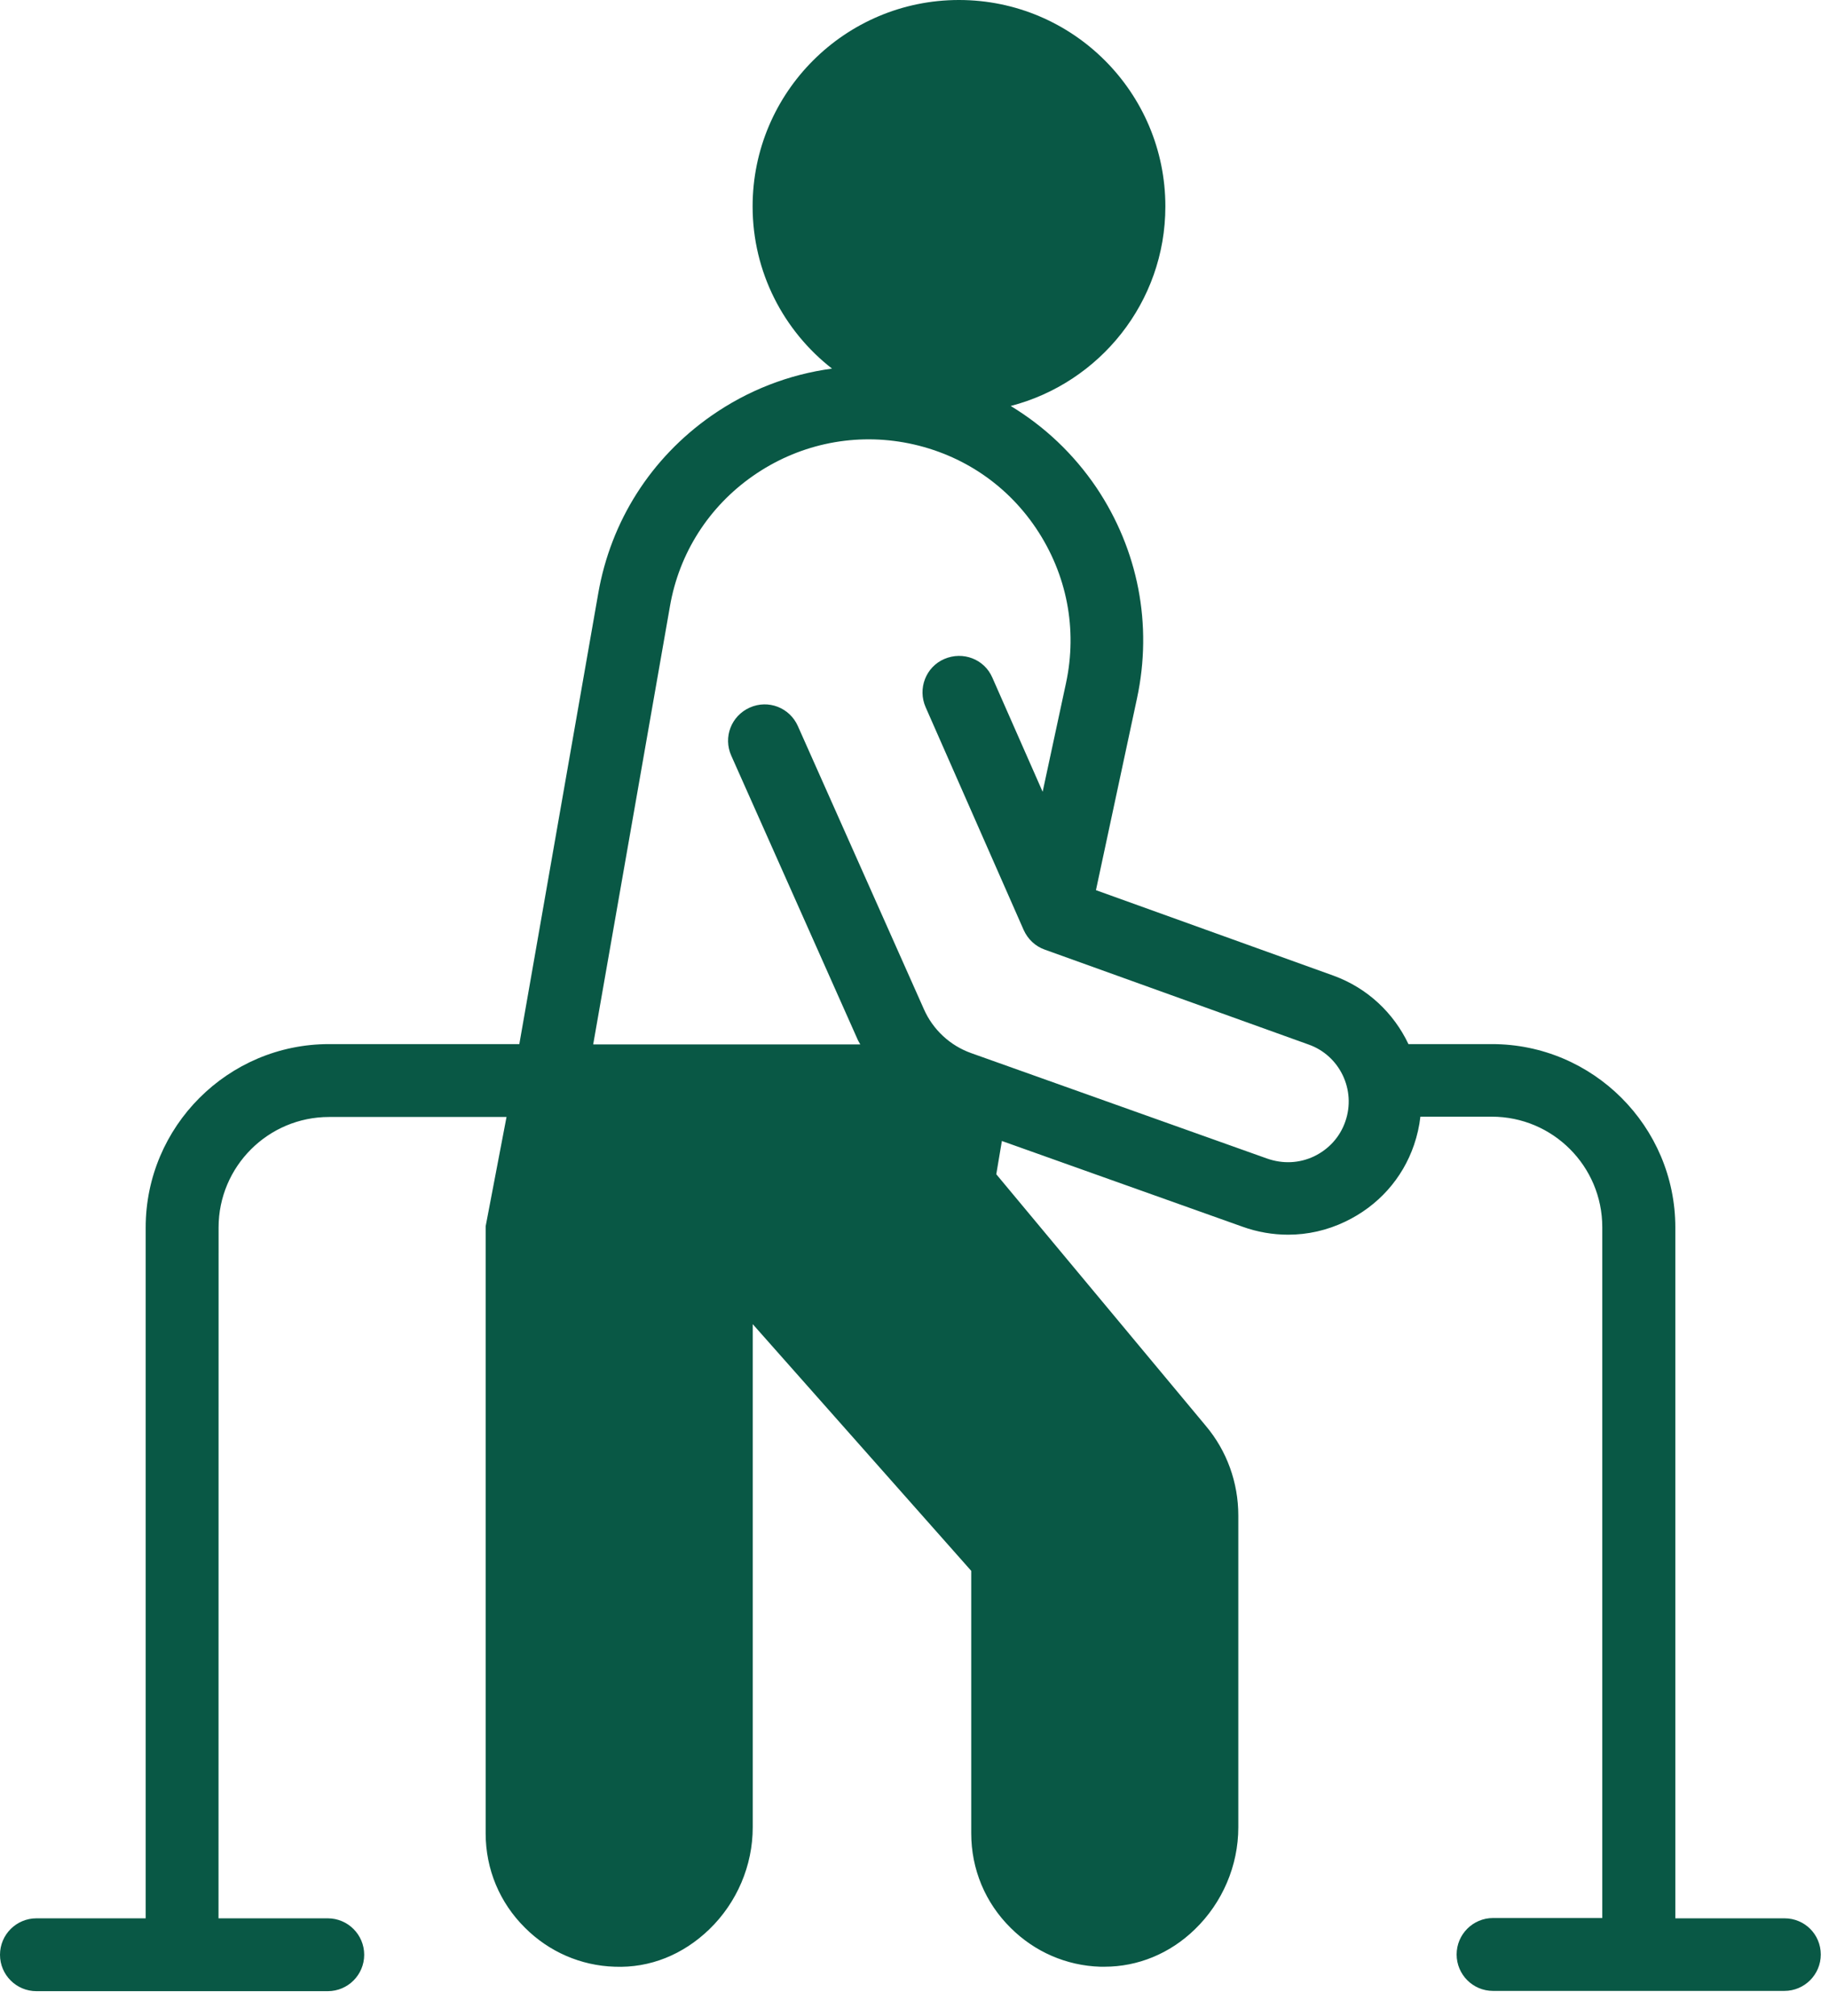 <?xml version="1.0" encoding="utf-8"?>
<svg xmlns="http://www.w3.org/2000/svg" fill="none" height="100%" overflow="visible" preserveAspectRatio="none" style="display: block;" viewBox="0 0 49 54" width="100%">
<path d="M47.809 51.382H44.883V32.877C44.883 30.172 42.677 27.966 39.971 27.966H37.733C37.342 27.14 36.64 26.465 35.723 26.132L29.361 23.843L30.461 18.705C30.883 16.734 30.494 14.731 29.374 13.06C28.761 12.155 27.981 11.421 27.077 10.874C29.458 10.257 31.221 8.097 31.221 5.529C31.221 2.477 28.744 0 25.692 0C22.641 0 20.163 2.477 20.163 5.529C20.163 7.292 20.997 8.865 22.29 9.873C21.139 10.028 20.034 10.453 19.051 11.141C17.437 12.272 16.365 13.956 16.027 15.895L13.913 27.966H8.814C6.108 27.966 3.903 30.172 3.903 32.878V51.382H0.976C0.437 51.382 0 51.819 0 52.358C0 52.896 0.437 53.333 0.976 53.333H8.781C9.32 53.333 9.757 52.896 9.757 52.358C9.757 51.819 9.32 51.382 8.781 51.382H5.854L5.856 32.878C5.856 31.244 7.183 29.918 8.816 29.918H13.57L13.011 32.845V49.106C13.011 50.061 13.382 50.96 14.066 51.636C14.709 52.279 15.562 52.65 16.467 52.678C17.417 52.716 18.301 52.353 19.002 51.677C19.744 50.96 20.166 49.967 20.166 48.946V35.467L26.02 42.075V49.106C26.02 50.061 26.391 50.96 27.074 51.636C27.717 52.279 28.571 52.65 29.475 52.678H29.592C30.484 52.678 31.343 52.327 32.011 51.677C32.753 50.96 33.175 49.967 33.175 48.946V40.591C33.175 39.712 32.87 38.861 32.303 38.19L26.691 31.452L26.841 30.561L33.287 32.857C33.683 33 34.1 33.071 34.509 33.071C35.035 33.071 35.556 32.954 36.043 32.72C36.915 32.303 37.573 31.574 37.883 30.665C37.967 30.418 38.025 30.164 38.053 29.91H39.966C41.6 29.91 42.926 31.236 42.926 32.87V51.374H39.999C39.461 51.374 39.024 51.811 39.024 52.35C39.024 52.889 39.461 53.326 39.999 53.326H47.805C48.343 53.326 48.78 52.889 48.78 52.35C48.778 51.811 48.348 51.382 47.809 51.382ZM36.043 30.035C35.901 30.451 35.601 30.781 35.205 30.972C34.808 31.16 34.366 31.18 33.942 31.03L26.02 28.208C25.453 28.007 24.993 27.578 24.752 27.031L21.375 19.447C21.154 18.952 20.582 18.731 20.087 18.952C19.591 19.173 19.37 19.744 19.591 20.24L22.968 27.824C22.988 27.875 23.019 27.921 23.047 27.974H15.892L17.948 16.241C18.194 14.815 18.989 13.573 20.173 12.747C21.357 11.921 22.795 11.601 24.213 11.85C25.669 12.109 26.932 12.922 27.758 14.152C28.583 15.382 28.87 16.851 28.558 18.301L27.933 21.208L26.586 18.151C26.373 17.656 25.799 17.435 25.298 17.651C24.803 17.864 24.581 18.444 24.797 18.939L27.425 24.91C27.536 25.156 27.737 25.347 27.991 25.436L35.062 27.979C35.893 28.274 36.335 29.196 36.043 30.035Z" fill="#095845" id="Vector"/>
</svg>